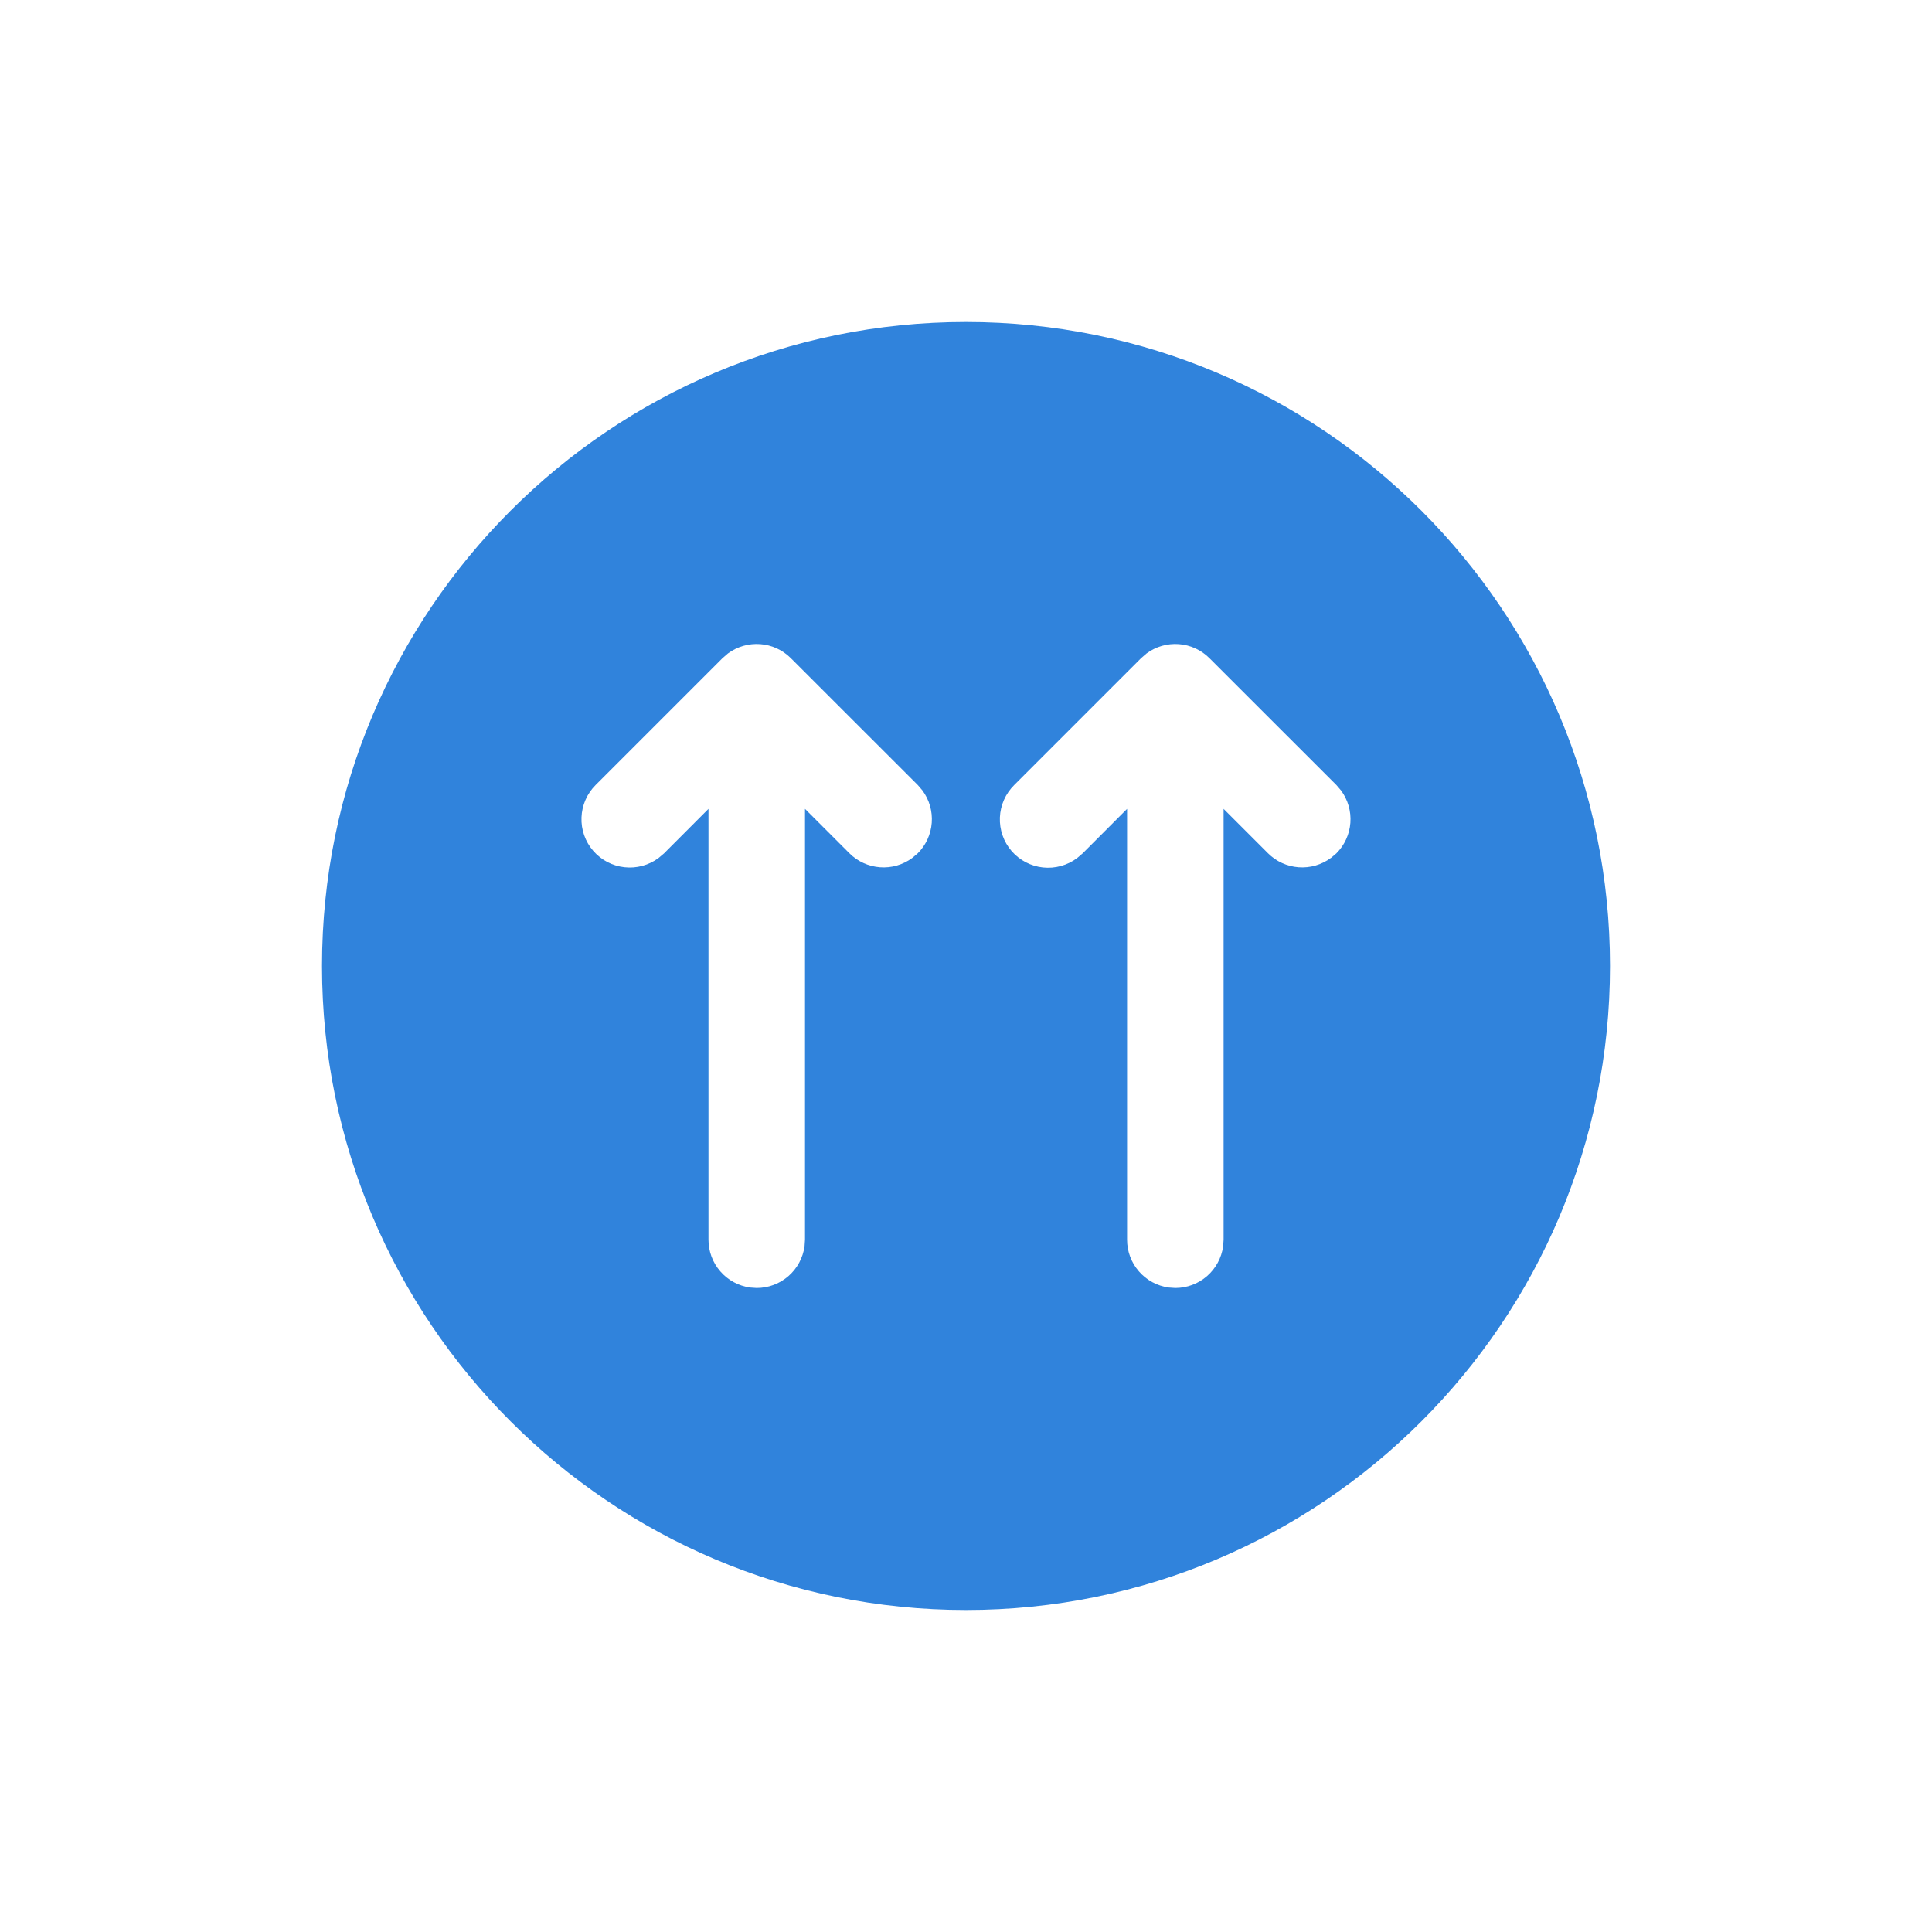 <svg width="48" height="48" viewBox="0 0 48 48" fill="none" xmlns="http://www.w3.org/2000/svg">
<path d="M22.802 21.2C23.005 20.997 23.128 20.727 23.149 20.441C23.17 20.154 23.088 19.869 22.917 19.638L22.802 19.504L19.648 16.352C19.445 16.148 19.175 16.024 18.888 16.003C18.601 15.982 18.316 16.064 18.085 16.235L17.95 16.352L14.798 19.504C14.584 19.718 14.458 20.006 14.447 20.309C14.435 20.612 14.539 20.908 14.737 21.137C14.935 21.367 15.213 21.513 15.514 21.546C15.815 21.58 16.118 21.498 16.362 21.317L16.498 21.202L17.602 20.096V30.8C17.602 31.09 17.706 31.37 17.897 31.588C18.087 31.807 18.35 31.949 18.637 31.989L18.8 32C19.09 32 19.37 31.895 19.589 31.704C19.807 31.514 19.949 31.25 19.989 30.963L20 30.8V20.096L21.104 21.2C21.307 21.403 21.577 21.526 21.863 21.547C22.15 21.569 22.435 21.486 22.666 21.315L22.802 21.2ZM8 24C8 15.165 15.163 8 24 8C32.837 8 40 15.165 40 24C40 32.838 32.837 40 24 40C15.163 40 8 32.838 8 24ZM33.066 21.317L33.202 21.202C33.405 20.998 33.529 20.728 33.55 20.441C33.571 20.154 33.488 19.869 33.317 19.638L33.202 19.504L30.048 16.352C29.845 16.148 29.575 16.024 29.288 16.003C29.001 15.982 28.716 16.064 28.485 16.235L28.35 16.352L25.198 19.504C24.982 19.718 24.854 20.006 24.842 20.31C24.83 20.615 24.933 20.912 25.132 21.143C25.331 21.373 25.611 21.52 25.913 21.552C26.216 21.584 26.52 21.5 26.763 21.317L26.898 21.202L28.002 20.096V30.8C28.002 31.09 28.106 31.37 28.297 31.588C28.487 31.807 28.75 31.949 29.037 31.989L29.2 32C29.49 32 29.77 31.895 29.989 31.704C30.207 31.514 30.349 31.25 30.389 30.963L30.4 30.8V20.096L31.504 21.2C31.707 21.403 31.977 21.526 32.263 21.547C32.55 21.569 32.835 21.486 33.066 21.315V21.317Z" fill="#3083DC"/>
</svg>
